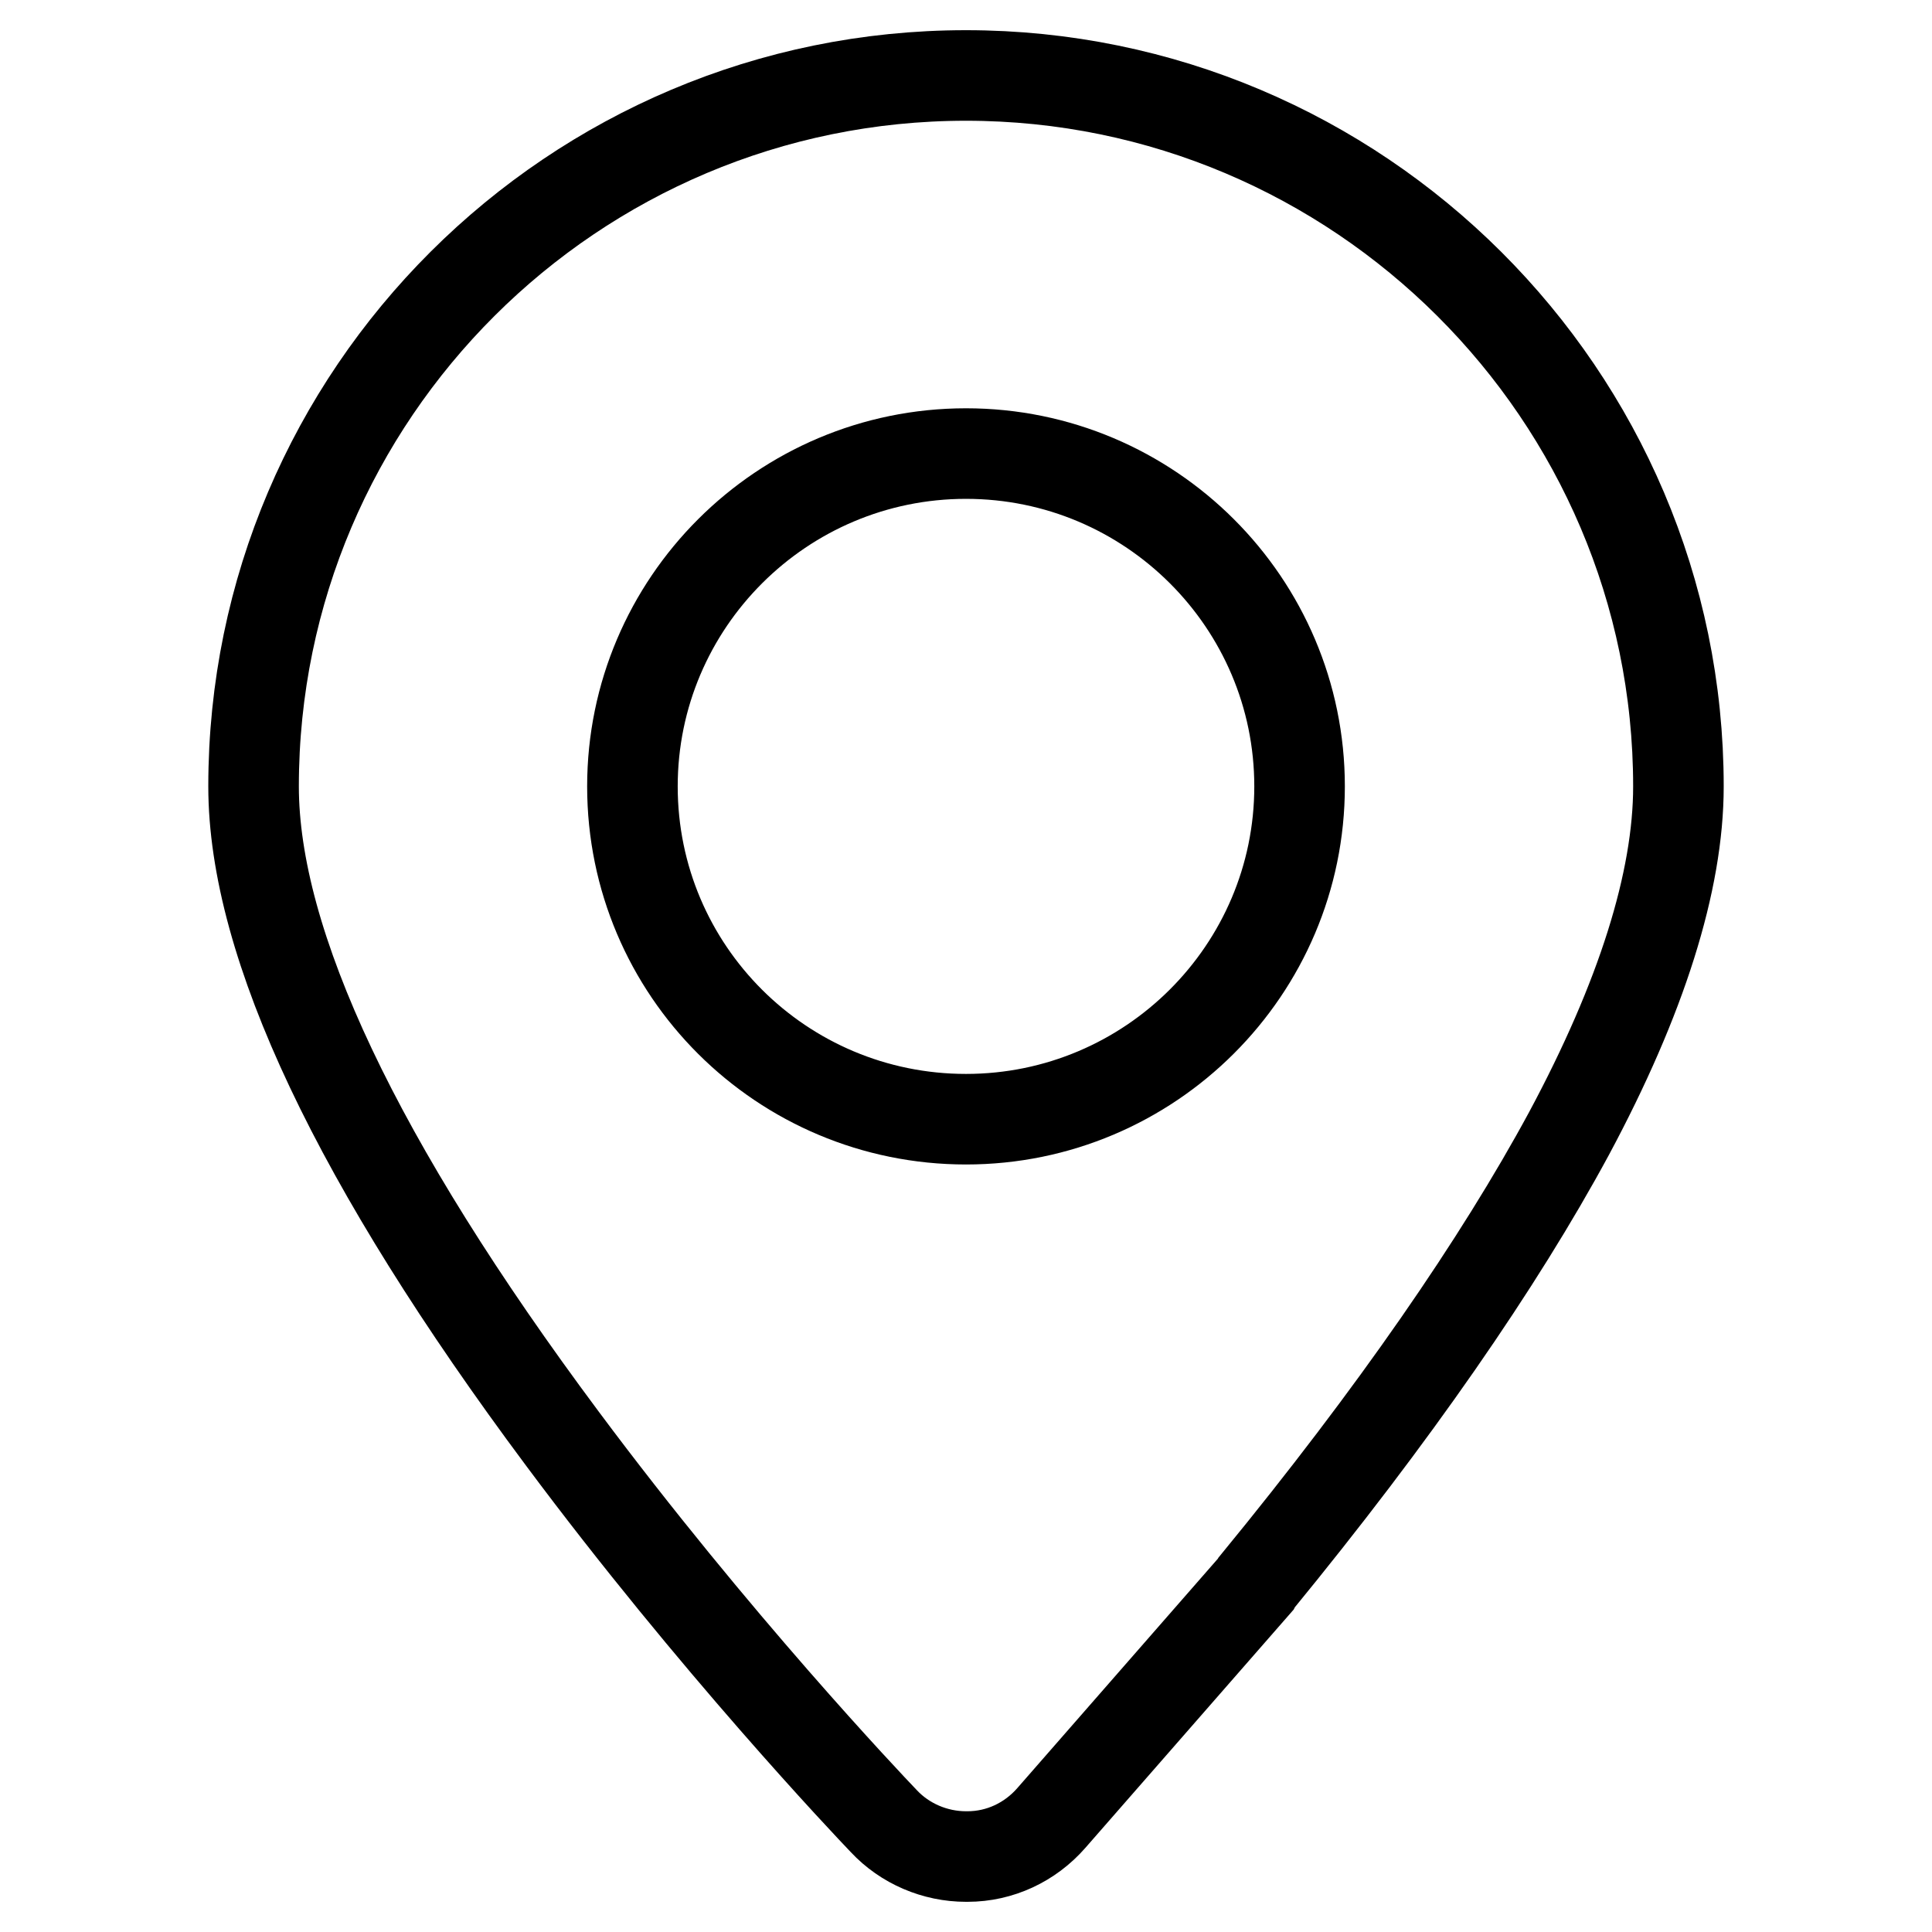 <?xml version="1.0" encoding="utf-8"?>
<!-- Svg Vector Icons : http://www.onlinewebfonts.com/icon -->
<!DOCTYPE svg PUBLIC "-//W3C//DTD SVG 1.1//EN" "http://www.w3.org/Graphics/SVG/1.1/DTD/svg11.dtd">
<svg version="1.1" xmlns="http://www.w3.org/2000/svg" xmlns:xlink="http://www.w3.org/1999/xlink" x="0px" y="0px" viewBox="0 0 256 256" enable-background="new 0 0 256 256" xml:space="preserve">
<g> <path stroke-width="12" fill-opacity="0" stroke="#000000"  d="M128.2,246H128c-4.1,0-8.1-1.7-10.9-4.7c-2.2-2.3-22.5-23.7-42.6-50.7c-27.2-36.5-40.9-65.5-40.9-86.4 c0-52,42.4-94.2,94.4-94.2c52,0,94.4,42.3,94.4,94.2c0,12.6-4.9,28.1-14.5,46c-9.3,17.2-23.2,37.3-41.4,59.5l-0.1,0.2l-27.1,31 C136.5,244.1,132.5,246,128.2,246z M128,148.3c24.4,0,44.2-19.8,44.2-44.1c0-24.3-19.8-44.1-44.2-44.1c-24.4,0-44.2,19.8-44.2,44.1 C83.8,128.6,103.6,148.3,128,148.3z"/></g>
</svg>
